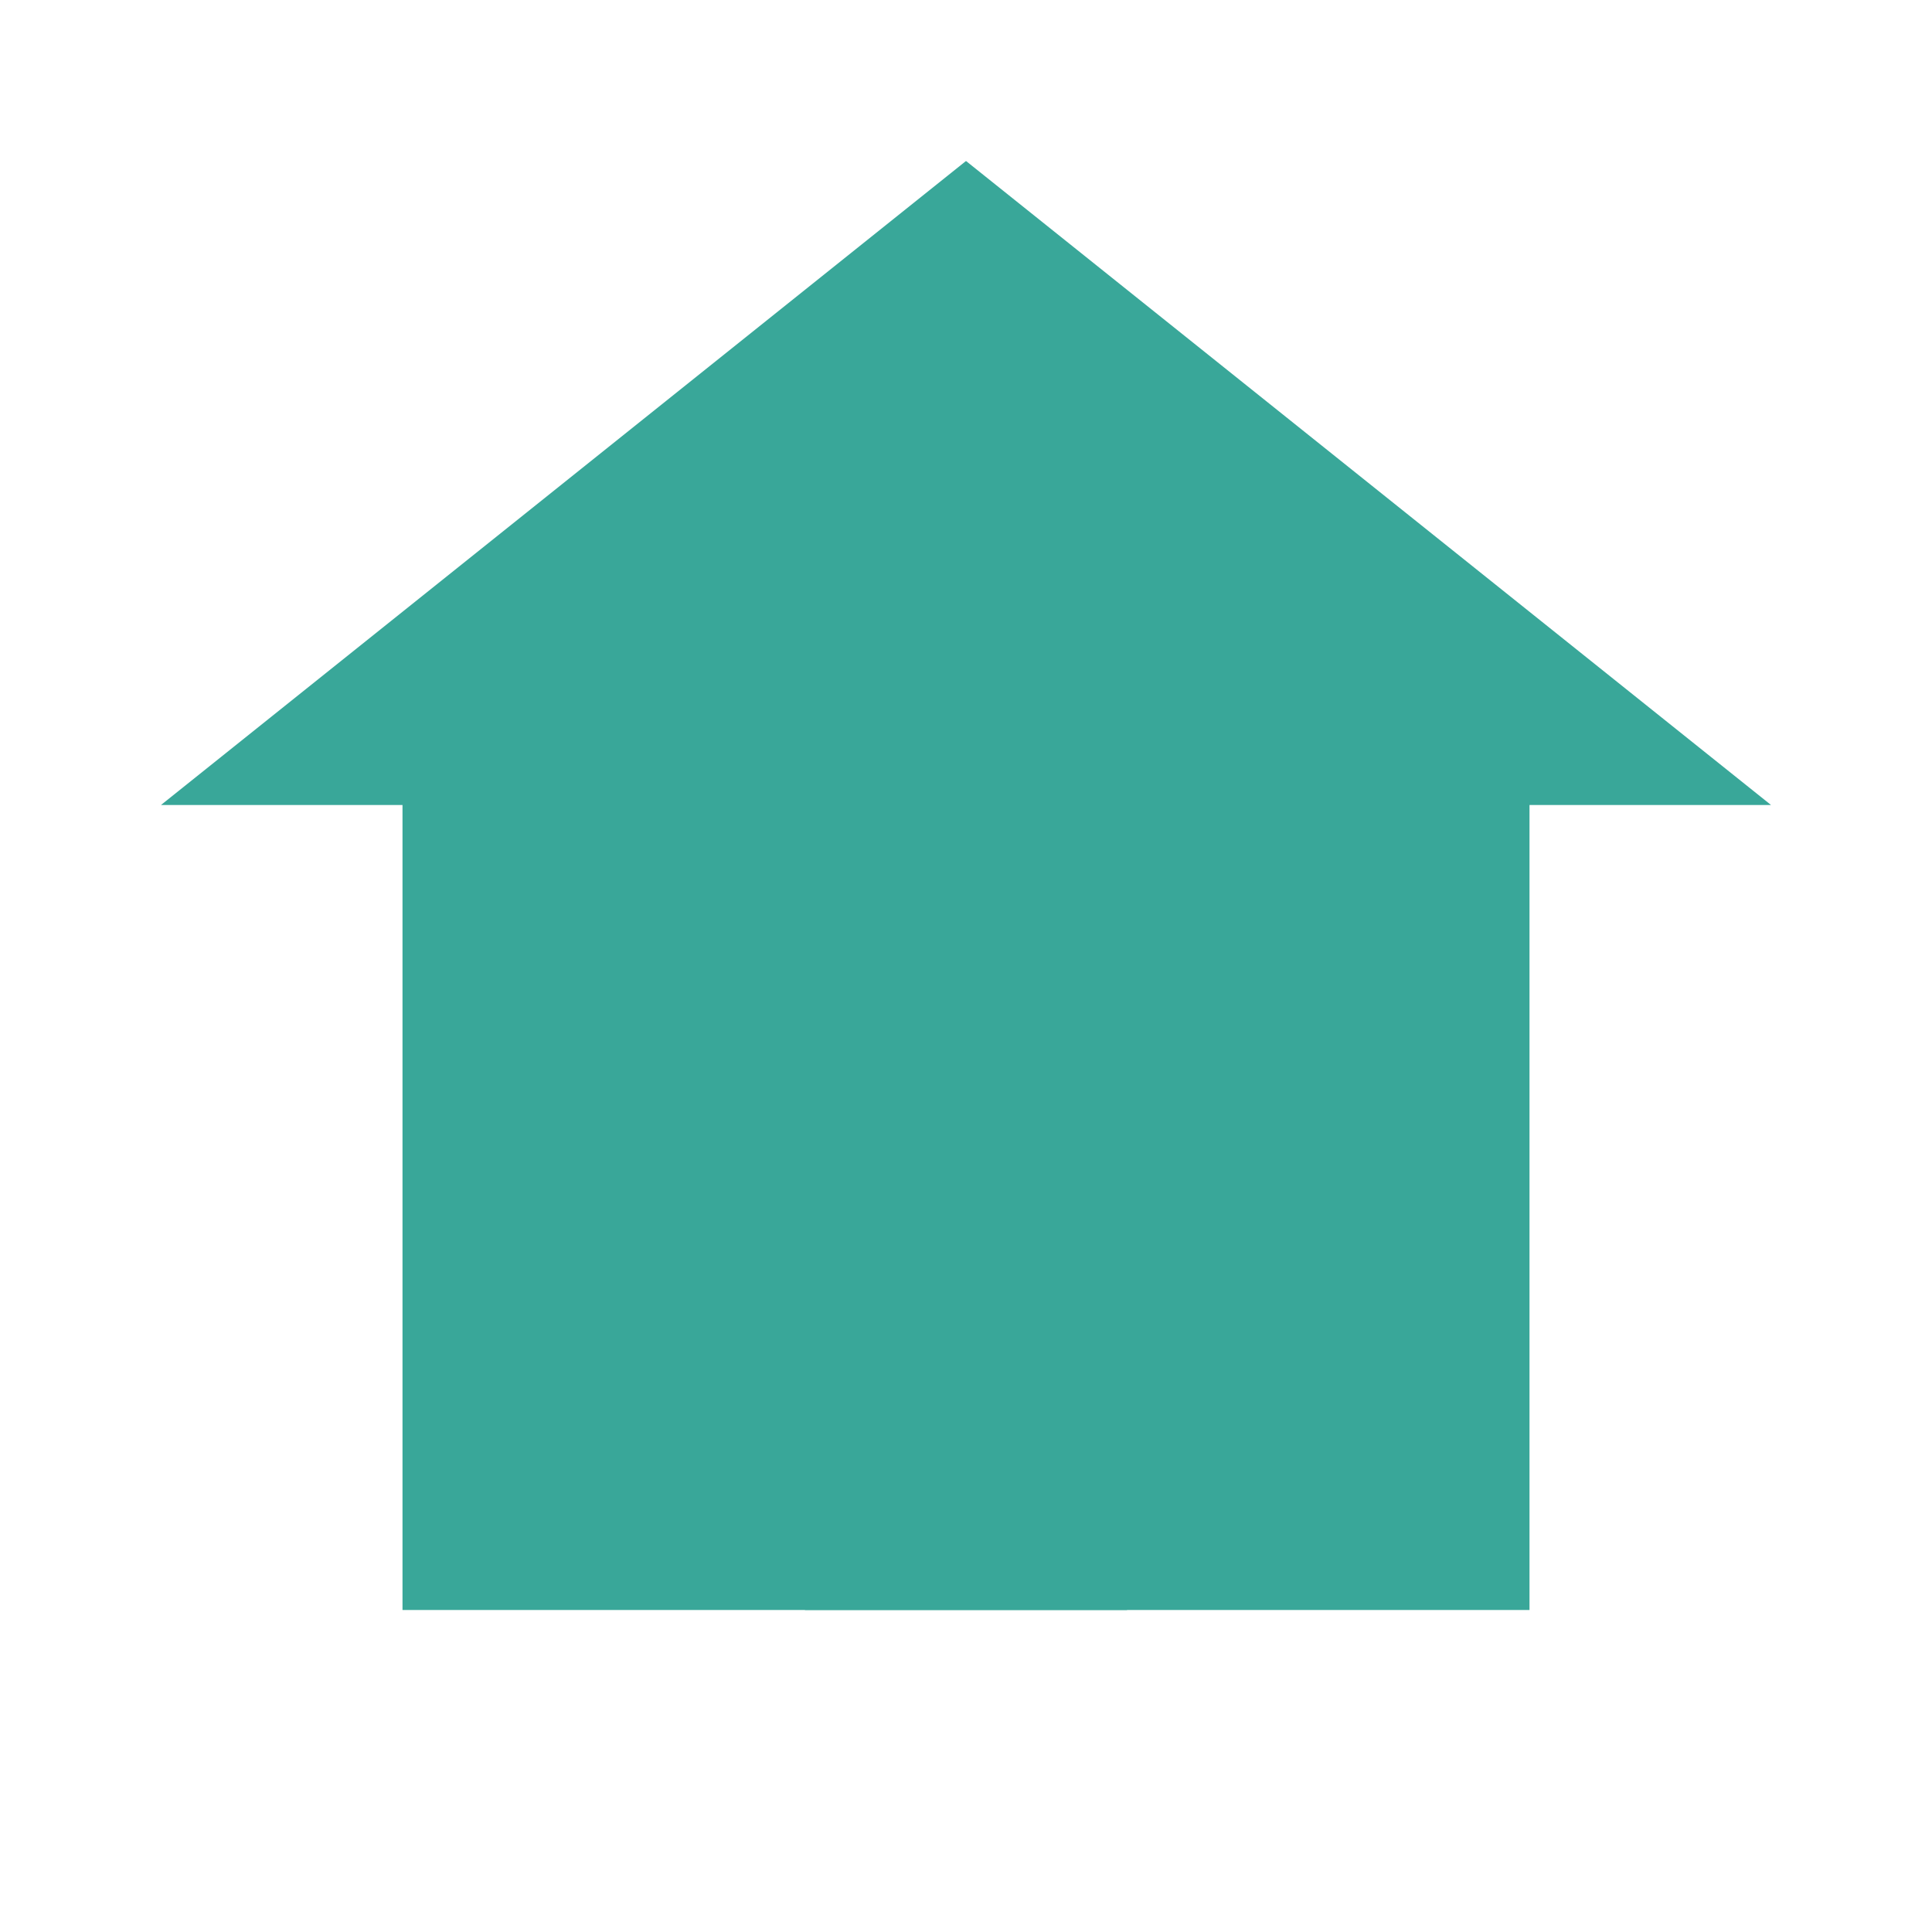 <?xml version="1.0" encoding="UTF-8"?>
<svg width="48" height="48" viewBox="0 0 48 48" fill="none" xmlns="http://www.w3.org/2000/svg">
  <path d="M24 4L4 20H10V40H38V20H44L24 4Z" fill="#39A799"/>
  <path d="M20 40V26H28V40" fill="#39A799"/>
</svg>